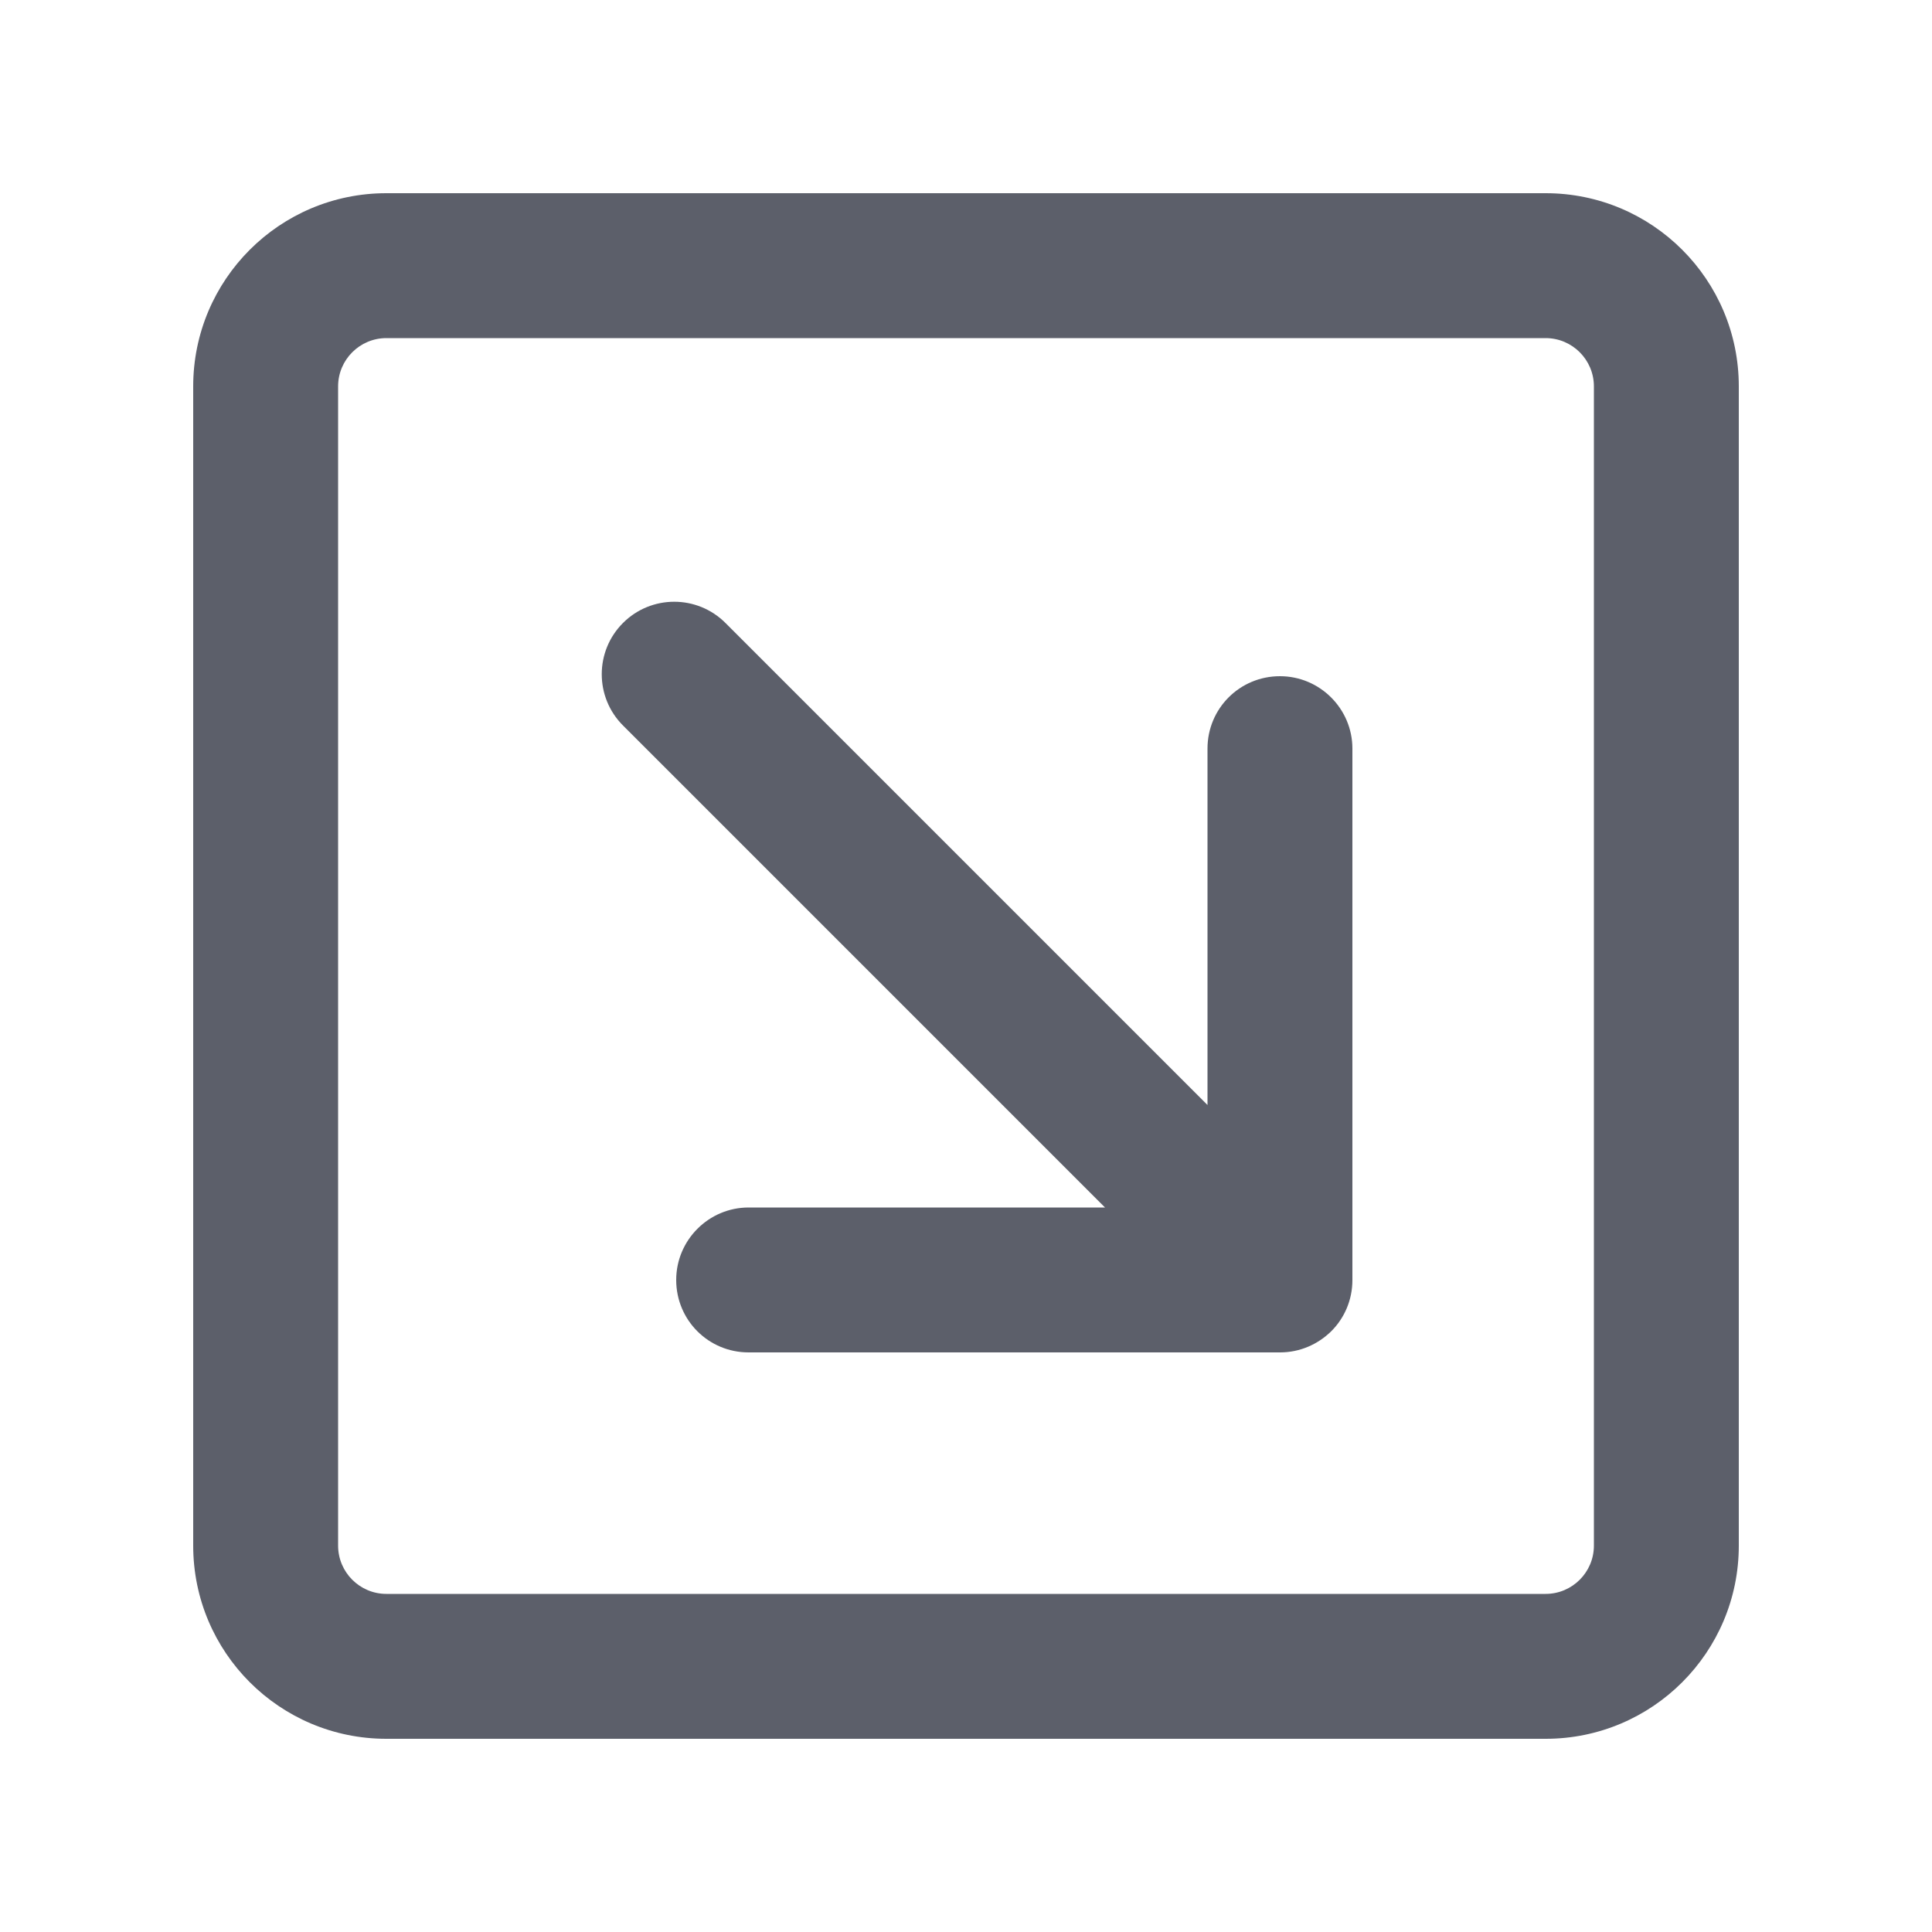 <!-- Generated by IcoMoon.io -->
<svg version="1.1" xmlns="http://www.w3.org/2000/svg" width="20" height="20" viewBox="0 0 20 20">
<rect fill="#fff" x="0" y="0" width="20" height="20"></rect>
<path fill="#5c5f6a" d="M11.439 12.5l-4.99-4.99c-0.293-0.293-0.293-0.768 0-1.061s0.768-0.293 1.061 0l4.99 4.99v-3.69c0-0.414 0.333-0.749 0.75-0.749 0.414 0 0.75 0.338 0.75 0.749v5.502c0 0.207-0.083 0.394-0.218 0.529-0.138 0.136-0.325 0.22-0.531 0.22h-5.502c-0.414 0-0.749-0.333-0.749-0.75 0-0.414 0.338-0.75 0.749-0.75h3.69zM4 2h12c1.105 0 2 0.895 2 2v12c0 1.105-0.895 2-2 2h-12c-1.105 0-2-0.895-2-2v-12c0-1.105 0.895-2 2-2zM4 3.5c-0.276 0-0.5 0.224-0.5 0.5v12c0 0.276 0.224 0.5 0.5 0.5h12c0.276 0 0.5-0.224 0.5-0.5v-12c0-0.276-0.224-0.5-0.5-0.5h-12z"></path>
</svg>
